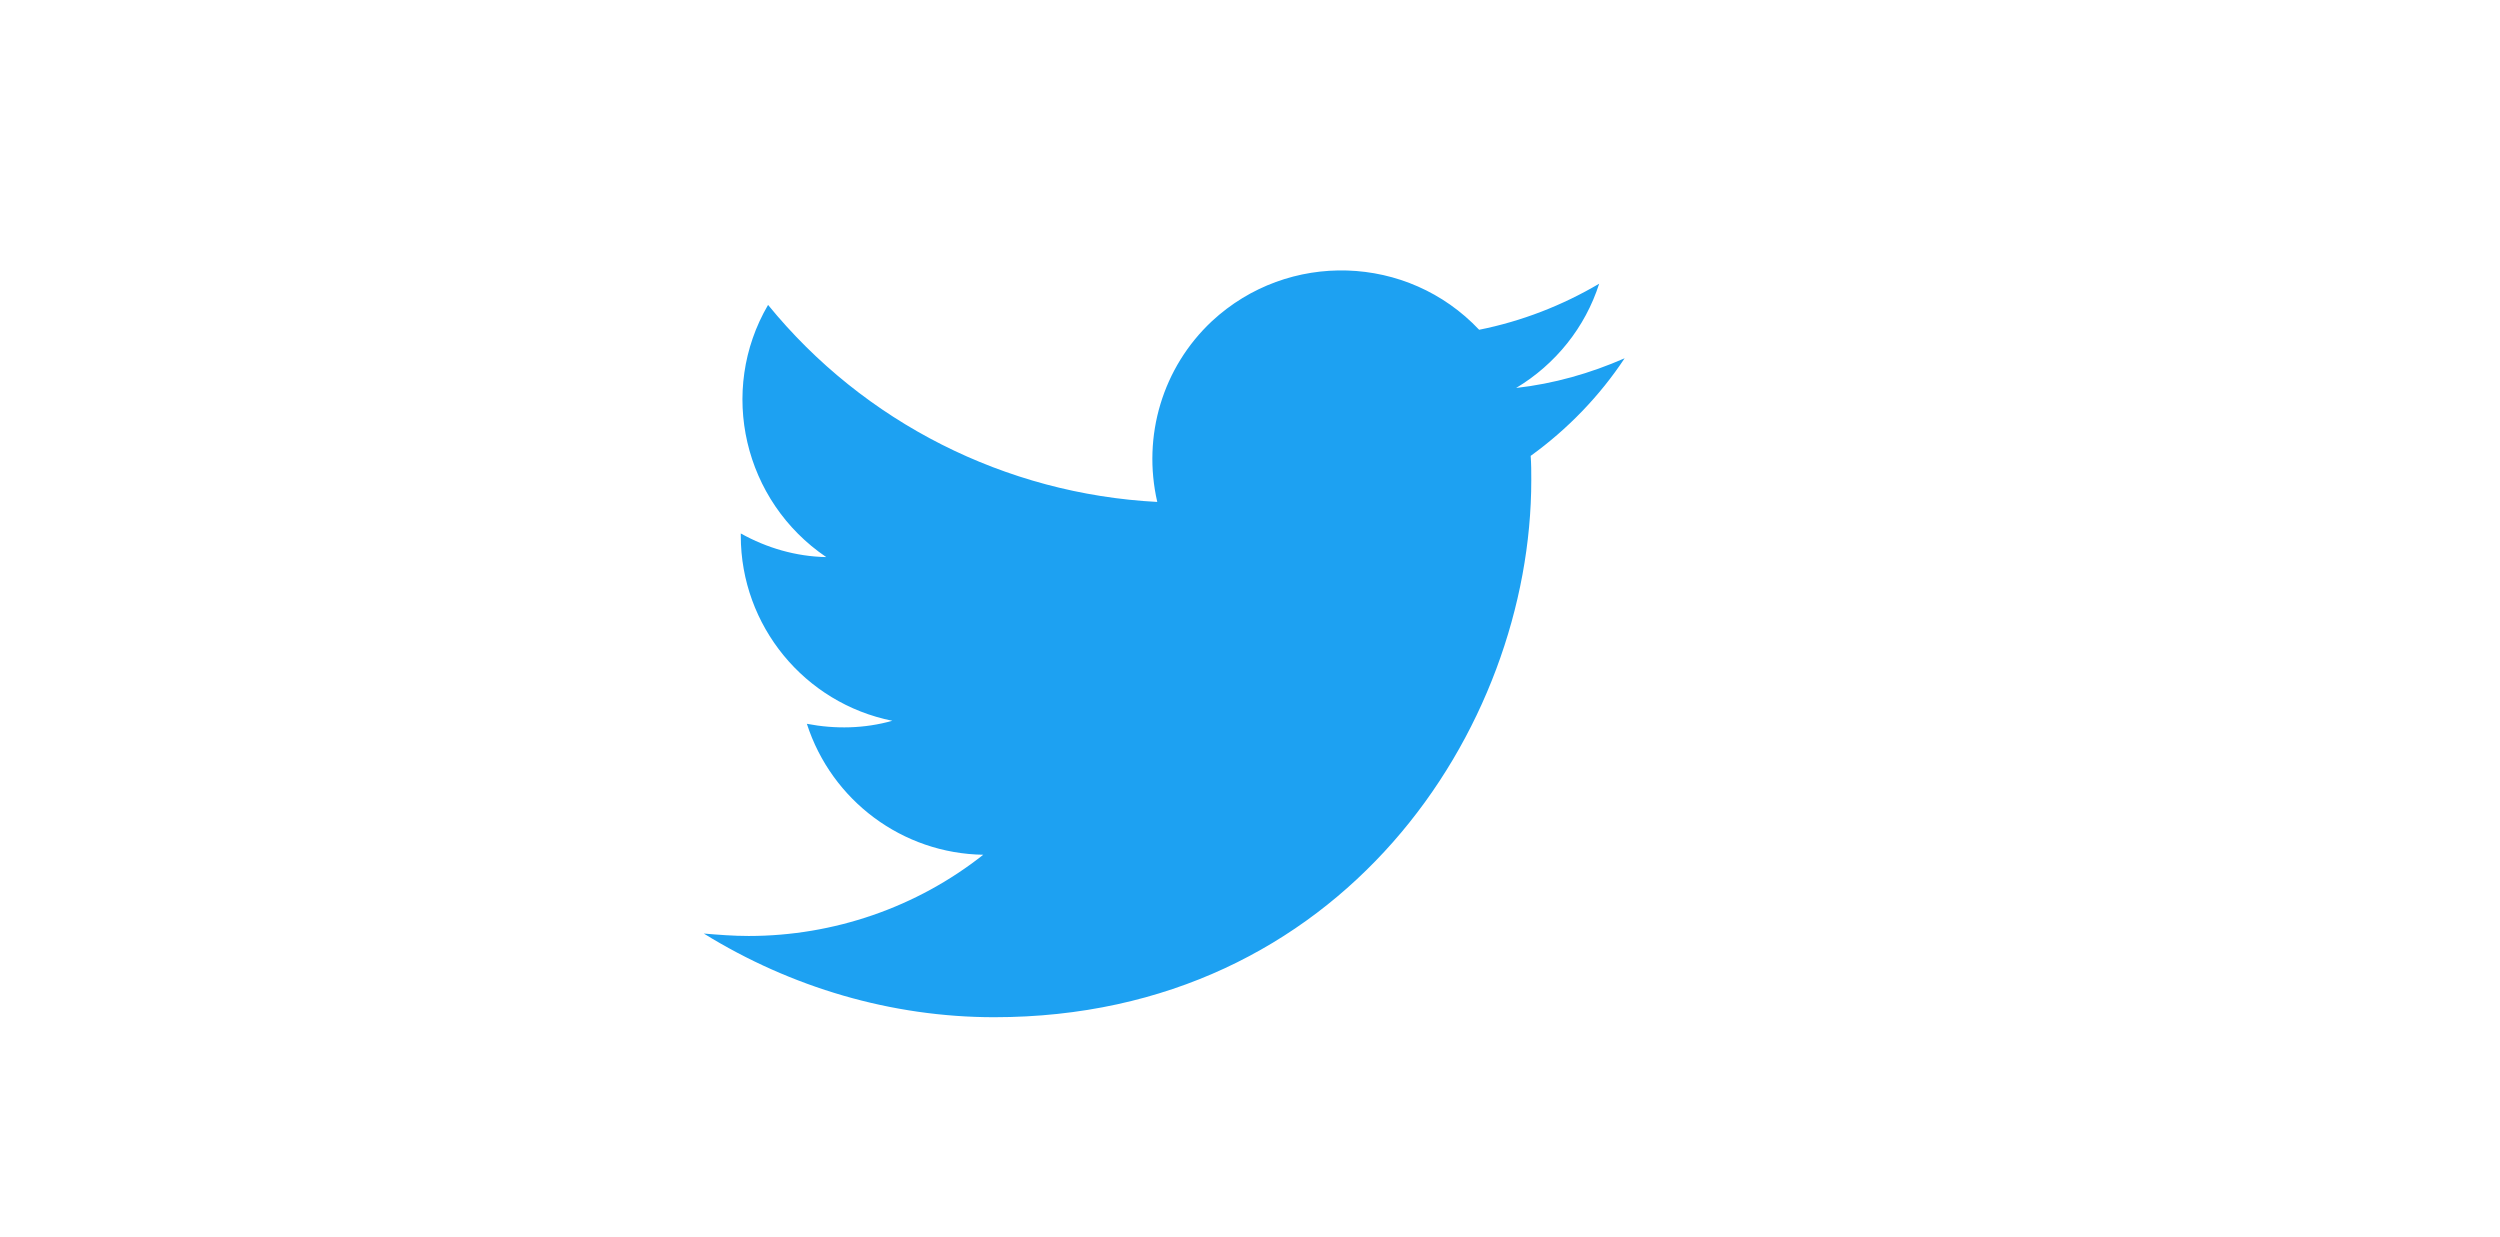<?xml version="1.0" encoding="UTF-8"?> <!-- Generator: Adobe Illustrator 24.2.0, SVG Export Plug-In . SVG Version: 6.00 Build 0) --> <svg xmlns="http://www.w3.org/2000/svg" xmlns:xlink="http://www.w3.org/1999/xlink" version="1.1" id="Layer_1" x="0px" y="0px" viewBox="0 0 412.4 204" style="enable-background:new 0 0 412.4 204;" xml:space="preserve"> <style type="text/css"> .st0{fill:#1DA1F2;} </style> <path class="st0" d="M164,167.8c57.3,0,88.6-47.5,88.6-88.6c0-1.3,0-2.7-0.1-4c6.1-4.4,11.4-9.9,15.5-16.1 c-5.7,2.5-11.7,4.2-17.9,4.9c6.5-3.9,11.4-10,13.7-17.2c-6.1,3.6-12.8,6.2-19.8,7.6c-11.8-12.5-31.5-13.1-44.1-1.4 c-8.1,7.6-11.5,18.9-9,29.8c-25-1.3-48.4-13.1-64.2-32.5c-8.3,14.2-4,32.4,9.6,41.6c-5-0.1-9.8-1.5-14.1-3.9c0,0.1,0,0.3,0,0.4 c0,14.8,10.5,27.6,25,30.5c-4.6,1.3-9.4,1.4-14.1,0.5c4.1,12.7,15.8,21.4,29.1,21.6c-11,8.7-24.7,13.4-38.7,13.4 c-2.5,0-5-0.2-7.4-0.4C130.5,162.9,147.1,167.8,164,167.8"></path> </svg> 